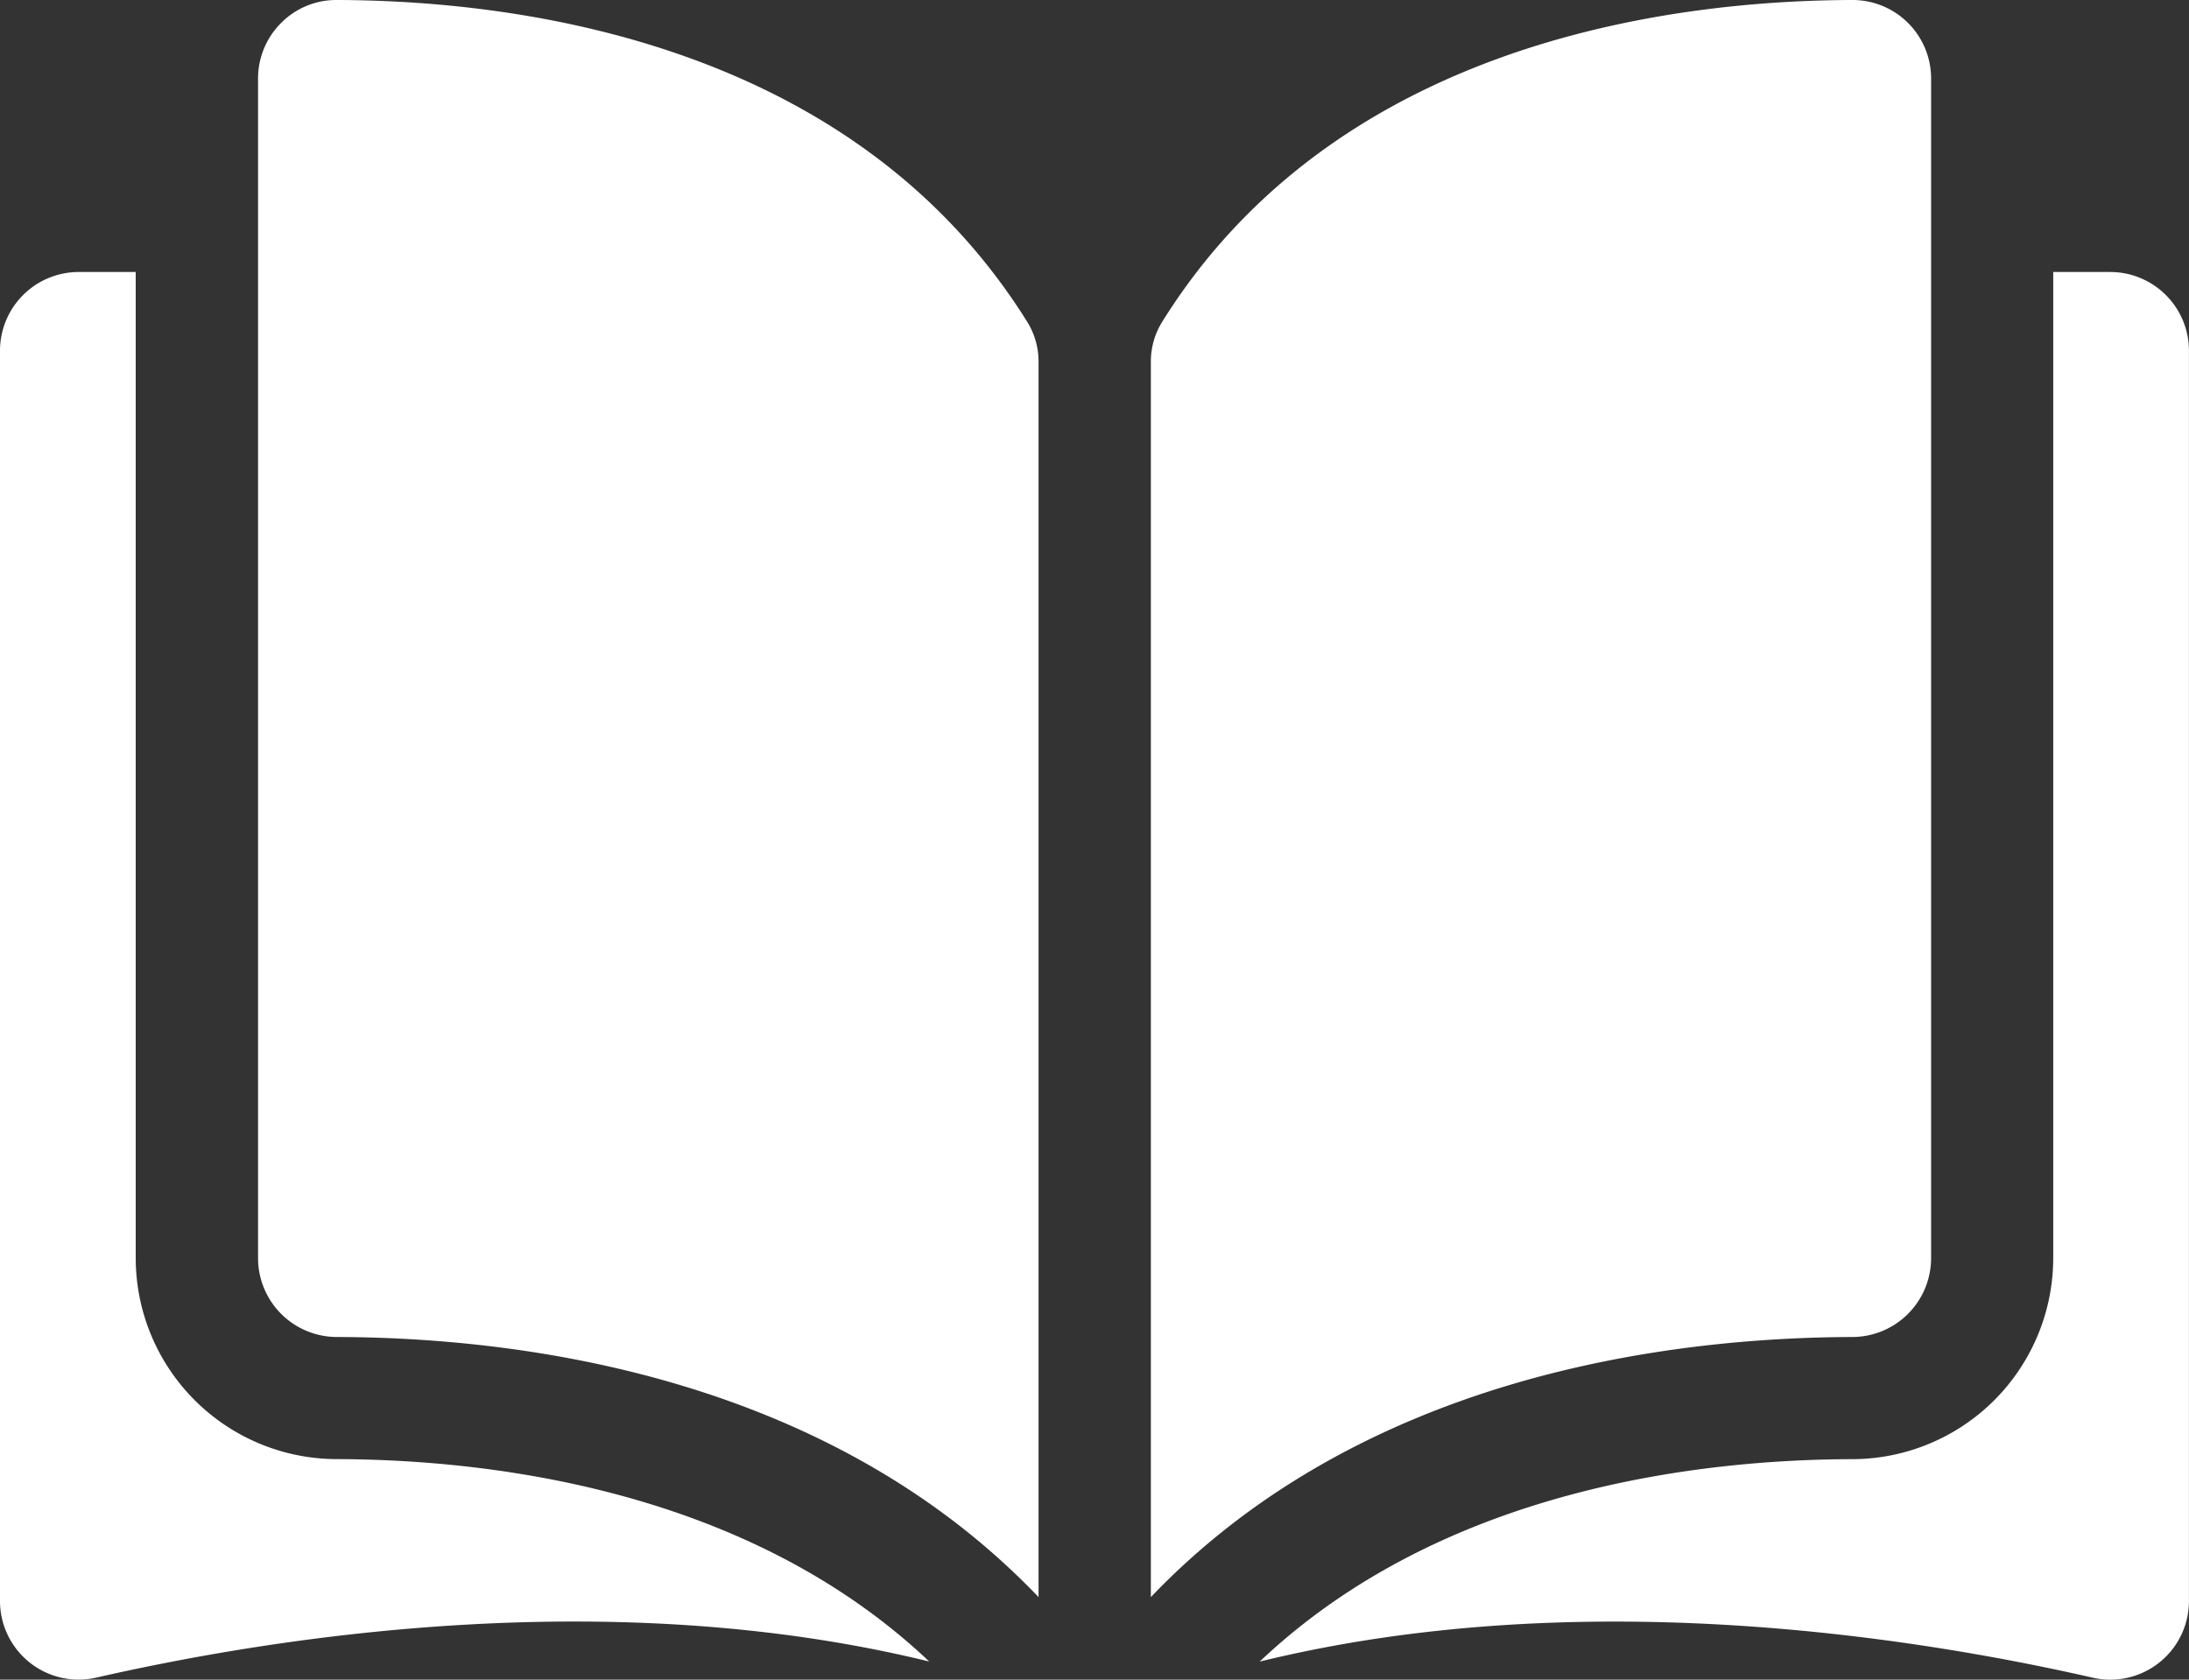 <svg xmlns="http://www.w3.org/2000/svg" width="43" height="33" viewBox="0 0 43 33">
  <rect x="0" y="0" width="43" height="33" fill="#333333" stroke="none"/>
  <g id="open-book" transform="translate(0 -35.048)">
    <g id="Group_2" data-name="Group 2" transform="translate(0 35.048)">
      <g id="Group_1" data-name="Group 1" transform="translate(0 0)">
        <path id="Path_1" data-name="Path 1" d="M36.374,35.049h0a1.523,1.523,0,0,0-1.083.449,1.539,1.539,0,0,0-.455,1.1V59.772a1.551,1.551,0,0,0,1.548,1.545c3.6.009,9.626.758,13.784,5.11V42.172a1.481,1.481,0,0,0-.212-.783C46.539,35.893,39.98,35.057,36.374,35.049Z" transform="translate(-29.767 -35.049)" fill="#fff"/>
        <path id="Path_2" data-name="Path 2" d="M172.082,59.771V36.594a1.543,1.543,0,0,0-1.538-1.546h0c-3.606.009-10.164.844-13.577,6.34a1.481,1.481,0,0,0-.212.783V66.426c4.158-4.352,10.186-5.1,13.784-5.11A1.551,1.551,0,0,0,172.082,59.771Z" transform="translate(-134.148 -35.048)" fill="#fff"/>
        <path id="Path_3" data-name="Path 3" d="M188.191,71.8h-1.121V91.179a3.954,3.954,0,0,1-3.941,3.945c-3.052.007-8.083.6-11.647,3.977,6.163-1.509,12.661-.528,16.363.316a1.545,1.545,0,0,0,1.891-1.506V73.346A1.547,1.547,0,0,0,188.191,71.8Z" transform="translate(-146.737 -66.456)" fill="#fff"/>
        <path id="Path_4" data-name="Path 4" d="M2.666,91.179V71.8H1.545A1.547,1.547,0,0,0,0,73.346V97.91a1.545,1.545,0,0,0,1.891,1.506c3.7-.844,10.2-1.825,16.363-.316-3.563-3.373-8.6-3.969-11.647-3.977A3.954,3.954,0,0,1,2.666,91.179Z" transform="translate(0 -66.456)" fill="#fff"/>
      </g>
    </g>
  </g>
</svg>
